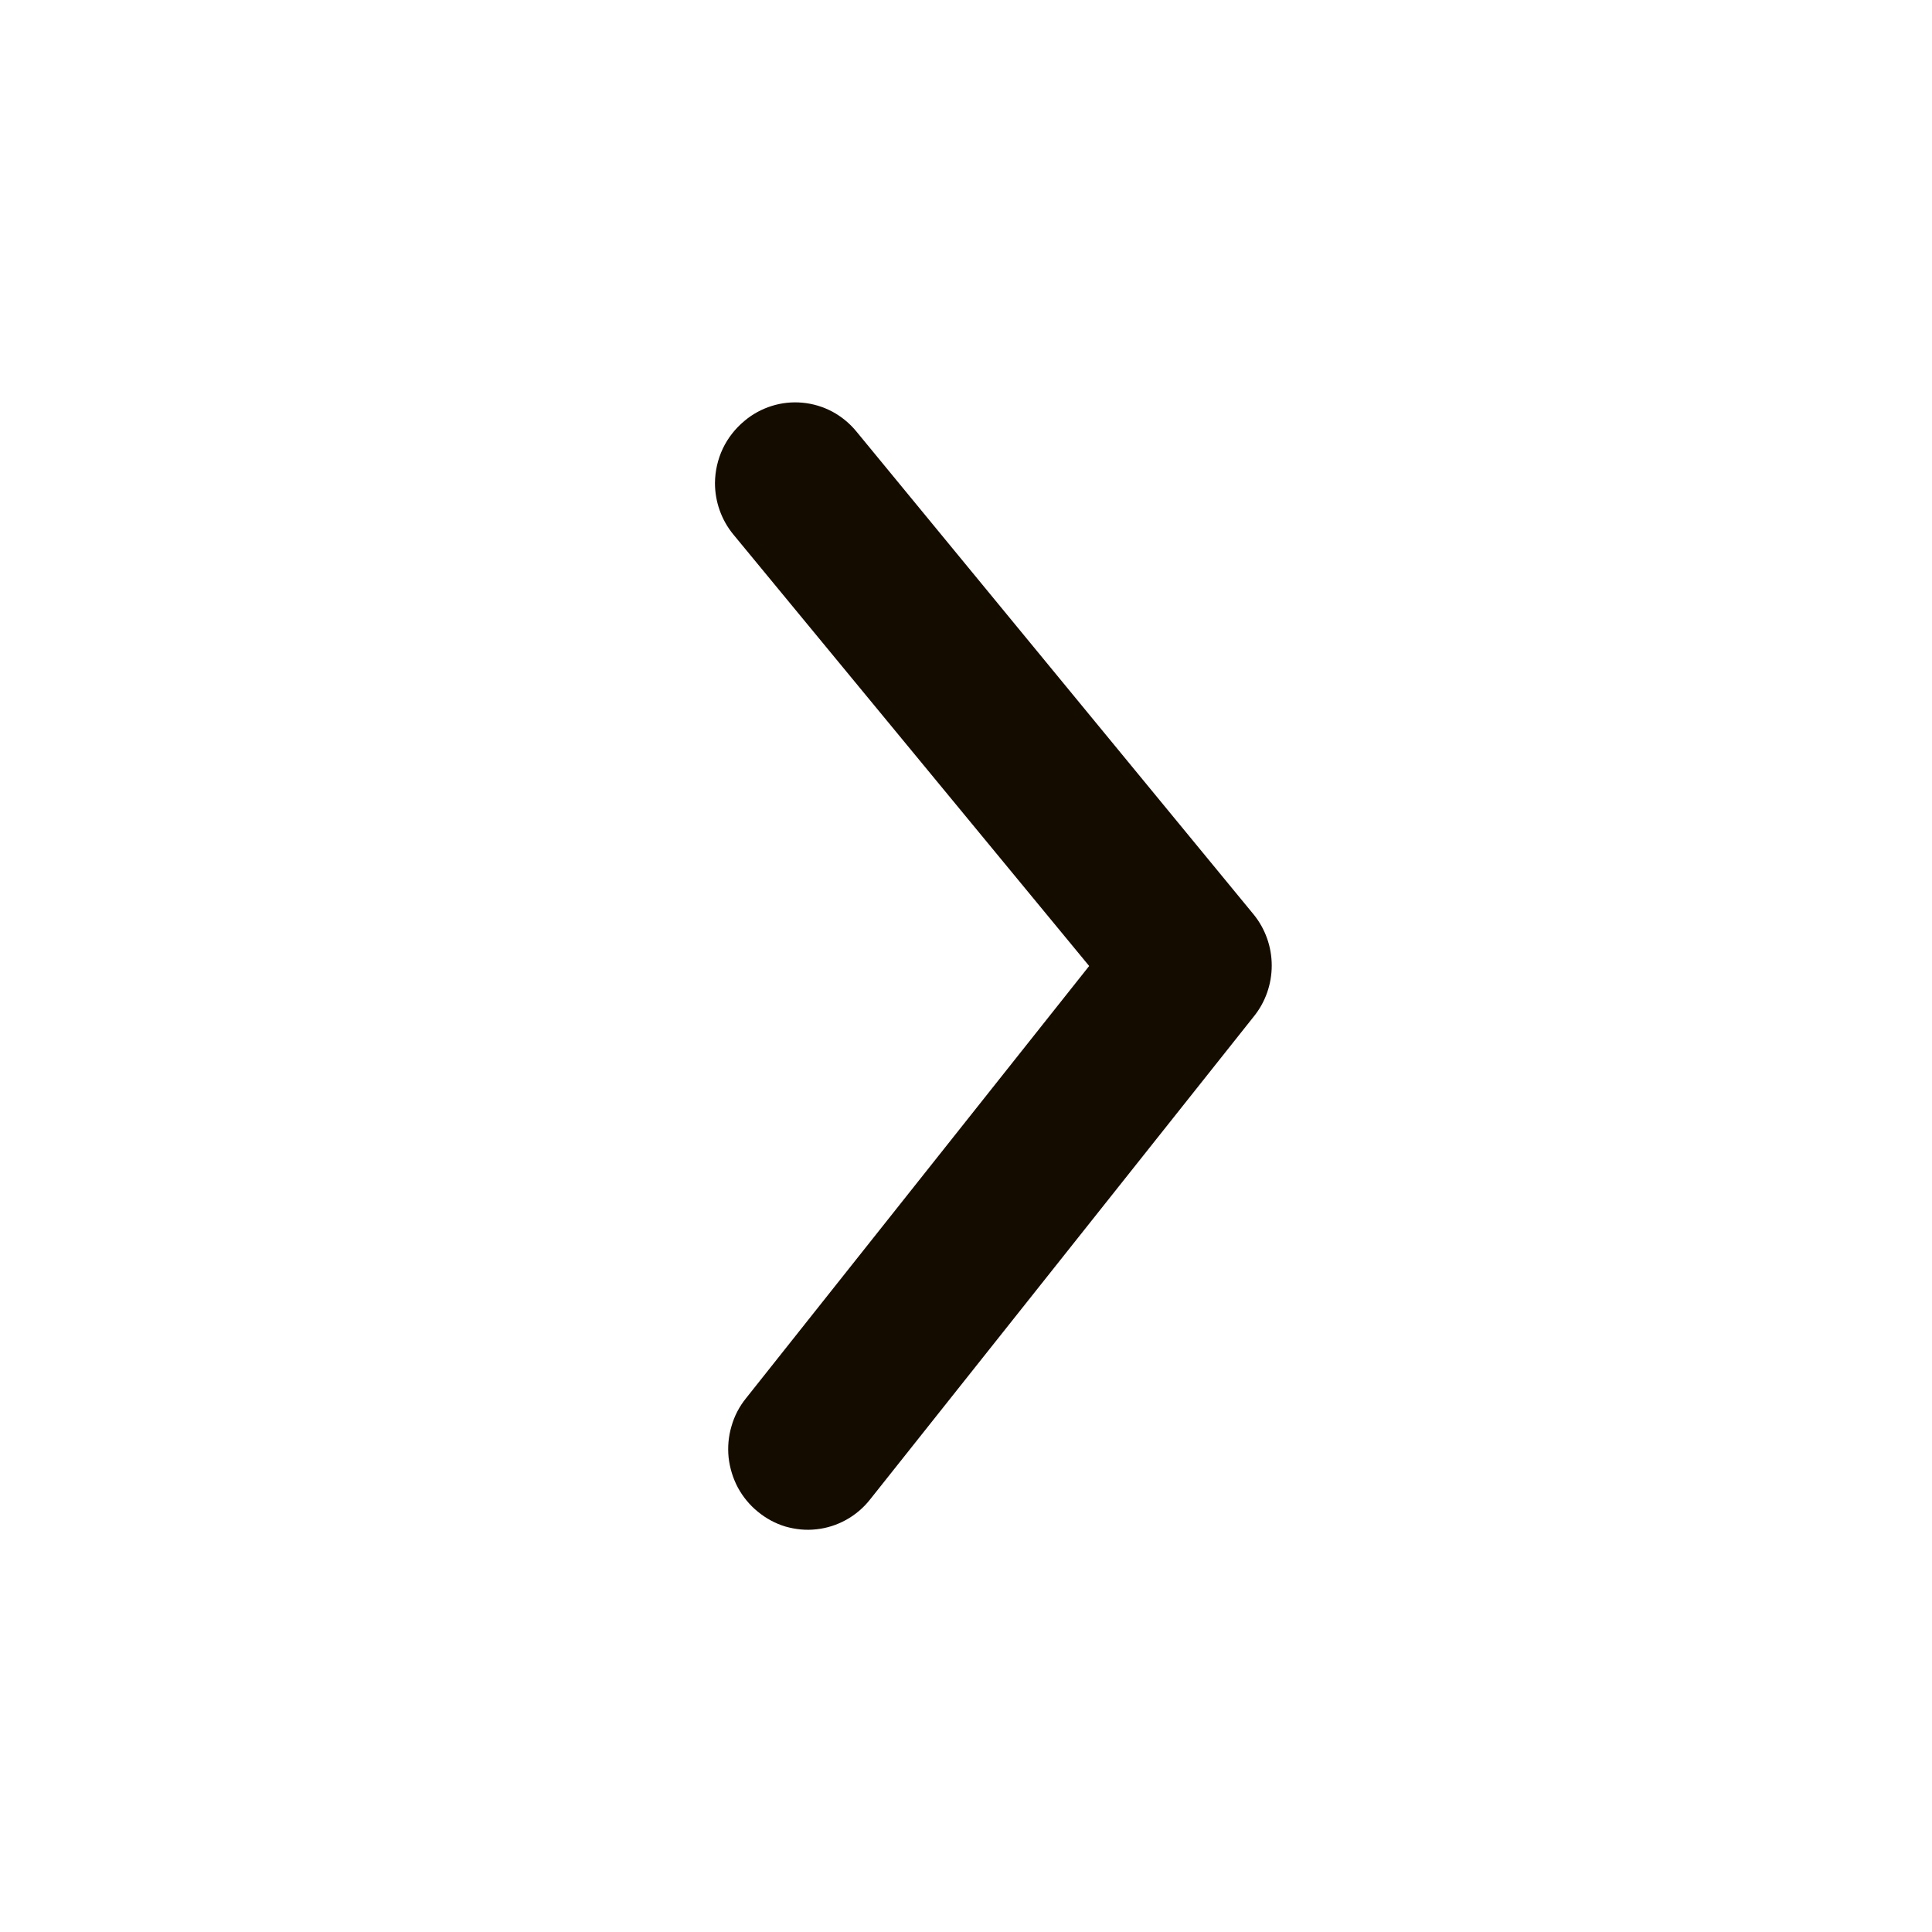 <?xml version="1.0" encoding="UTF-8"?> <svg xmlns="http://www.w3.org/2000/svg" width="16" height="16" viewBox="0 0 16 16" fill="none"><path d="M5.921 4C5.921 4.156 5.975 4.307 6.073 4.426L9.02 8L6.178 11.58C6.123 11.648 6.082 11.726 6.058 11.811C6.033 11.895 6.025 11.983 6.034 12.071C6.044 12.158 6.07 12.243 6.111 12.32C6.153 12.397 6.209 12.465 6.277 12.52C6.344 12.575 6.421 12.617 6.504 12.642C6.588 12.666 6.675 12.675 6.761 12.665C6.847 12.656 6.931 12.629 7.007 12.587C7.083 12.545 7.15 12.488 7.204 12.42L10.382 8.42C10.479 8.301 10.532 8.151 10.532 7.996C10.532 7.842 10.479 7.692 10.382 7.573L7.092 3.573C7.037 3.506 6.969 3.45 6.893 3.409C6.816 3.368 6.732 3.343 6.646 3.335C6.56 3.327 6.473 3.336 6.391 3.362C6.308 3.388 6.231 3.43 6.165 3.486C6.089 3.549 6.028 3.627 5.986 3.715C5.944 3.804 5.922 3.901 5.921 4Z" fill="#150C00"></path></svg> 